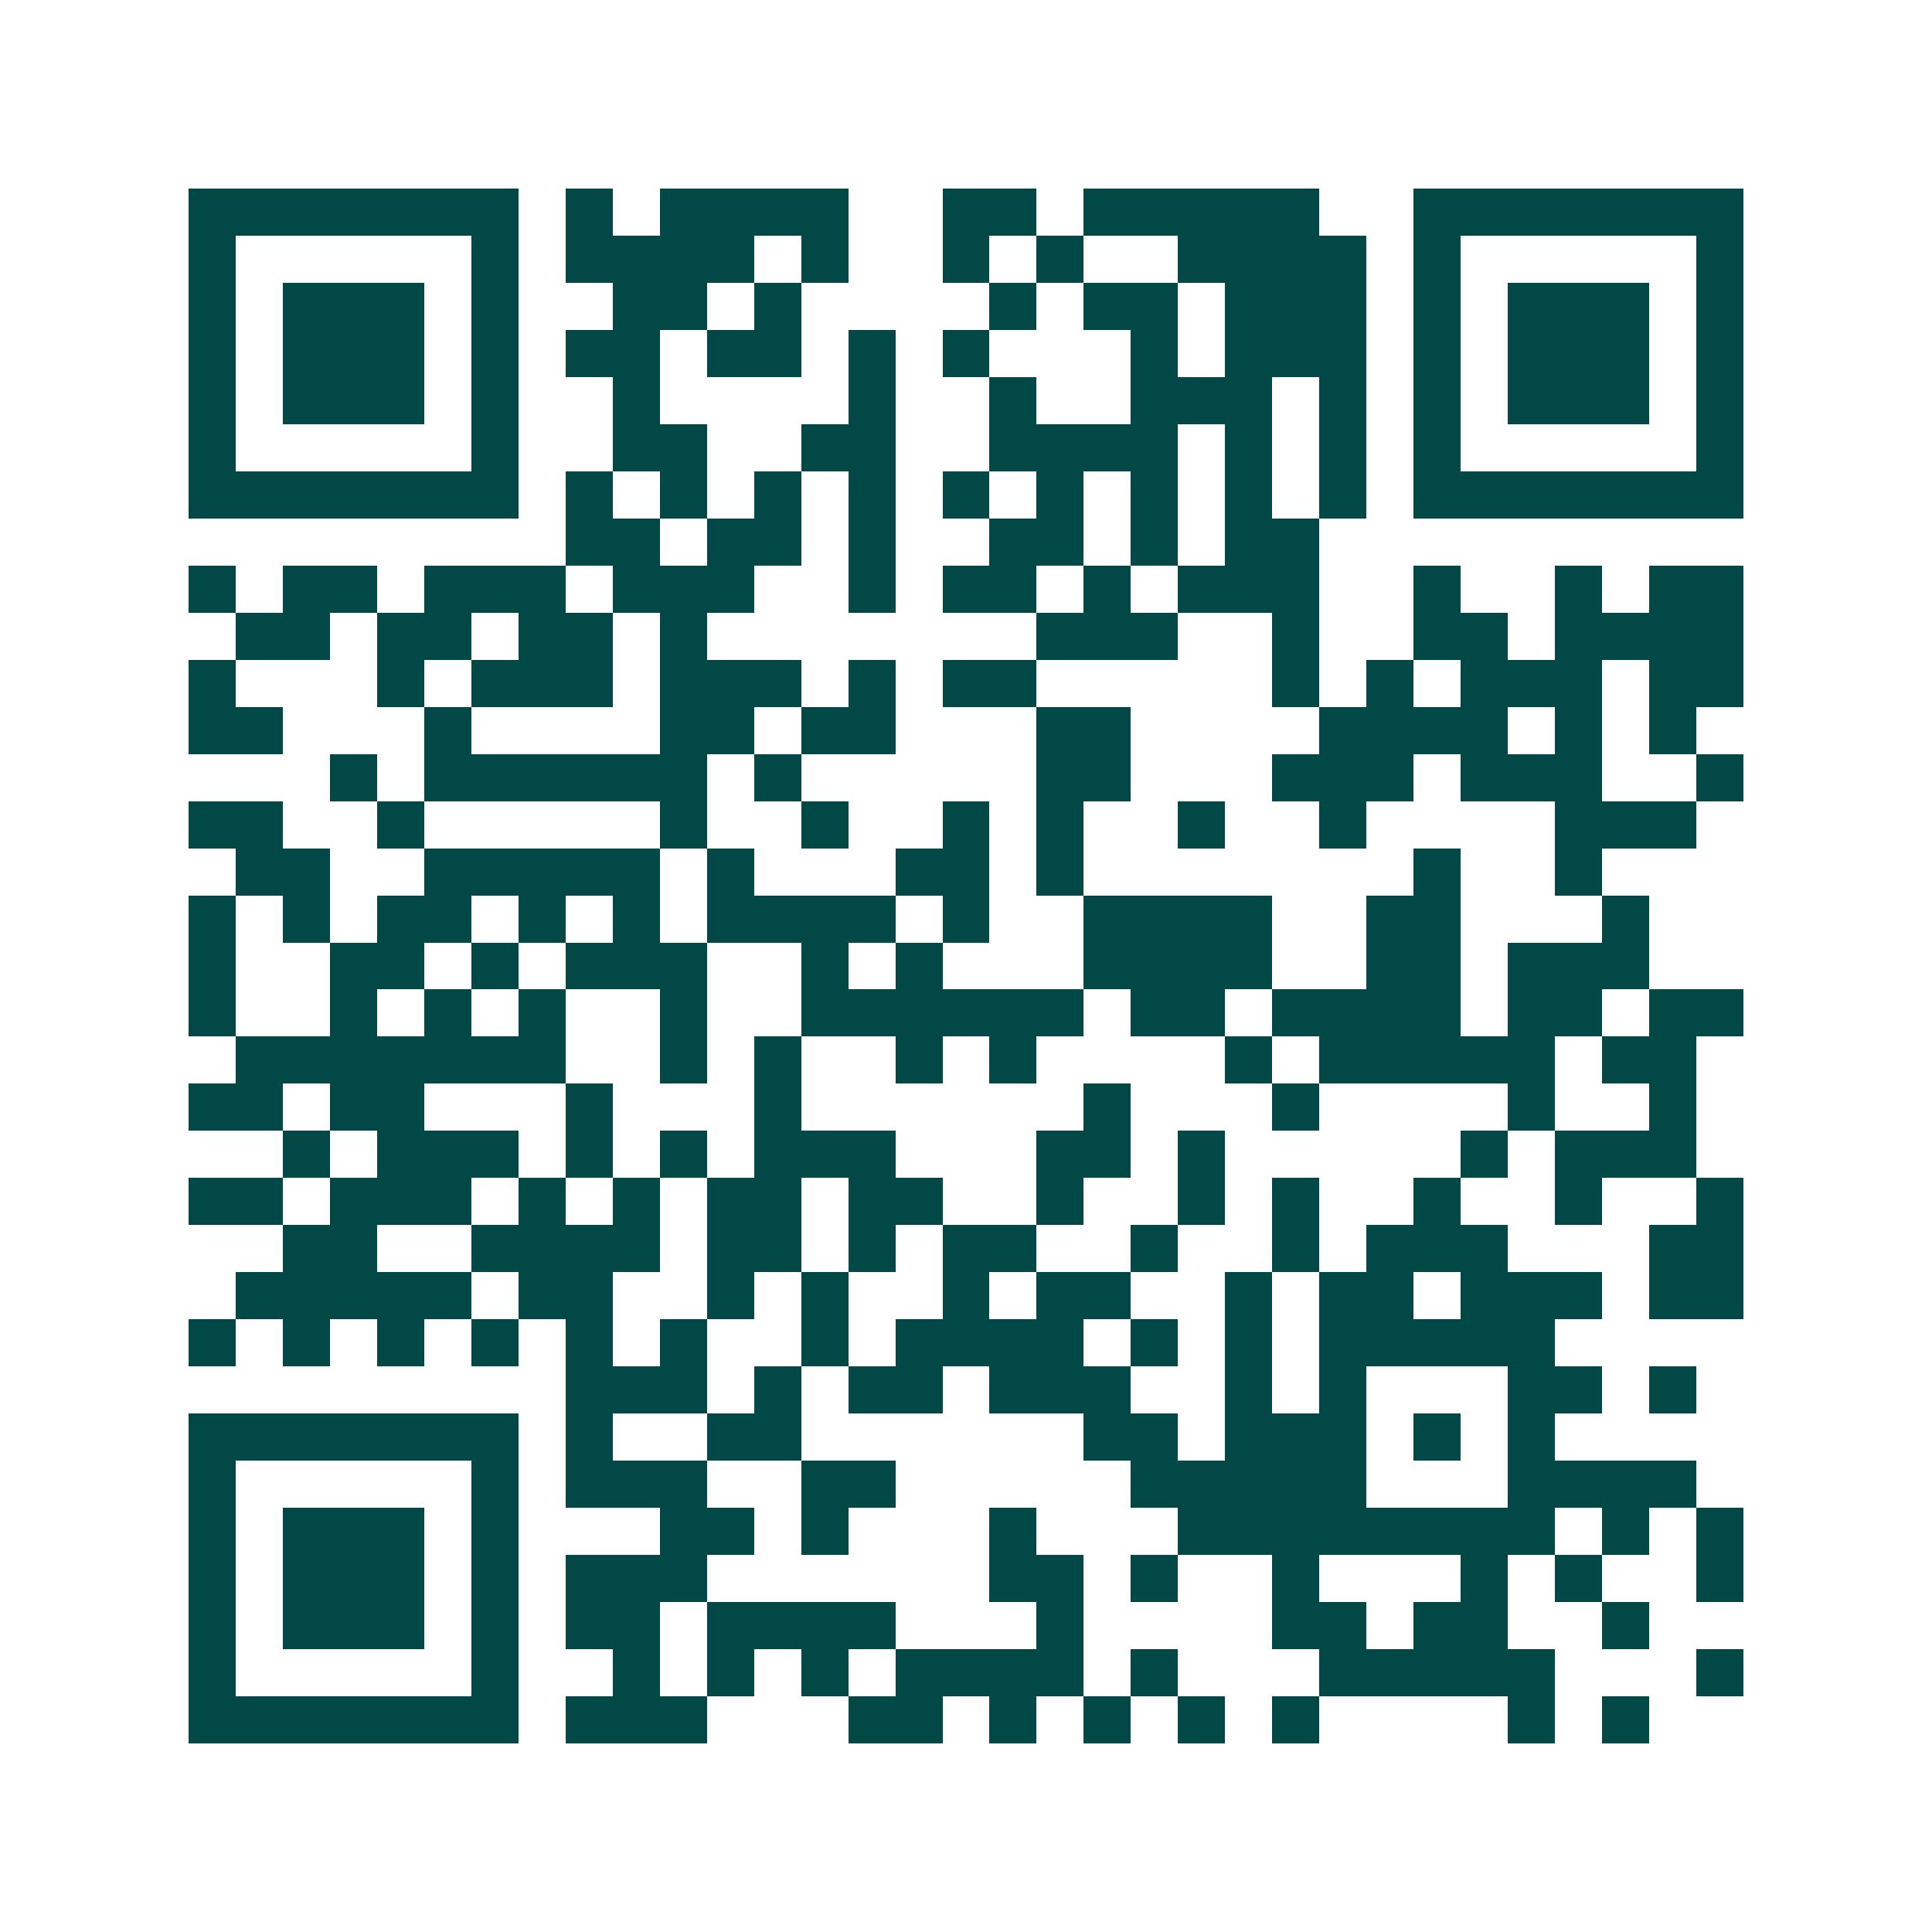 <svg xmlns="http://www.w3.org/2000/svg" width="200" height="200" viewBox="0 0 41 41" shape-rendering="crispEdges"><path fill="#ffffff" d="M0 0h41v41H0z"/><path stroke="#014847" d="M4 4.5h7m1 0h1m1 0h4m2 0h2m1 0h5m2 0h7M4 5.5h1m5 0h1m1 0h4m1 0h1m2 0h1m1 0h1m2 0h4m1 0h1m5 0h1M4 6.5h1m1 0h3m1 0h1m2 0h2m1 0h1m4 0h1m1 0h2m1 0h3m1 0h1m1 0h3m1 0h1M4 7.5h1m1 0h3m1 0h1m1 0h2m1 0h2m1 0h1m1 0h1m3 0h1m1 0h3m1 0h1m1 0h3m1 0h1M4 8.5h1m1 0h3m1 0h1m2 0h1m4 0h1m2 0h1m2 0h3m1 0h1m1 0h1m1 0h3m1 0h1M4 9.5h1m5 0h1m2 0h2m2 0h2m2 0h4m1 0h1m1 0h1m1 0h1m5 0h1M4 10.5h7m1 0h1m1 0h1m1 0h1m1 0h1m1 0h1m1 0h1m1 0h1m1 0h1m1 0h1m1 0h7M12 11.5h2m1 0h2m1 0h1m2 0h2m1 0h1m1 0h2M4 12.5h1m1 0h2m1 0h3m1 0h3m2 0h1m1 0h2m1 0h1m1 0h3m2 0h1m2 0h1m1 0h2M5 13.5h2m1 0h2m1 0h2m1 0h1m7 0h3m2 0h1m2 0h2m1 0h4M4 14.5h1m3 0h1m1 0h3m1 0h3m1 0h1m1 0h2m5 0h1m1 0h1m1 0h3m1 0h2M4 15.5h2m3 0h1m4 0h2m1 0h2m3 0h2m4 0h4m1 0h1m1 0h1M7 16.5h1m1 0h6m1 0h1m5 0h2m3 0h3m1 0h3m2 0h1M4 17.5h2m2 0h1m5 0h1m2 0h1m2 0h1m1 0h1m2 0h1m2 0h1m4 0h3M5 18.5h2m2 0h5m1 0h1m3 0h2m1 0h1m7 0h1m2 0h1M4 19.5h1m1 0h1m1 0h2m1 0h1m1 0h1m1 0h4m1 0h1m2 0h4m2 0h2m3 0h1M4 20.5h1m2 0h2m1 0h1m1 0h3m2 0h1m1 0h1m3 0h4m2 0h2m1 0h3M4 21.5h1m2 0h1m1 0h1m1 0h1m2 0h1m2 0h6m1 0h2m1 0h4m1 0h2m1 0h2M5 22.5h7m2 0h1m1 0h1m2 0h1m1 0h1m4 0h1m1 0h5m1 0h2M4 23.5h2m1 0h2m3 0h1m3 0h1m6 0h1m3 0h1m4 0h1m2 0h1M6 24.5h1m1 0h3m1 0h1m1 0h1m1 0h3m3 0h2m1 0h1m5 0h1m1 0h3M4 25.5h2m1 0h3m1 0h1m1 0h1m1 0h2m1 0h2m2 0h1m2 0h1m1 0h1m2 0h1m2 0h1m2 0h1M6 26.5h2m2 0h4m1 0h2m1 0h1m1 0h2m2 0h1m2 0h1m1 0h3m3 0h2M5 27.5h5m1 0h2m2 0h1m1 0h1m2 0h1m1 0h2m2 0h1m1 0h2m1 0h3m1 0h2M4 28.5h1m1 0h1m1 0h1m1 0h1m1 0h1m1 0h1m2 0h1m1 0h4m1 0h1m1 0h1m1 0h5M12 29.5h3m1 0h1m1 0h2m1 0h3m2 0h1m1 0h1m3 0h2m1 0h1M4 30.5h7m1 0h1m2 0h2m6 0h2m1 0h3m1 0h1m1 0h1M4 31.5h1m5 0h1m1 0h3m2 0h2m5 0h5m3 0h4M4 32.5h1m1 0h3m1 0h1m3 0h2m1 0h1m3 0h1m3 0h8m1 0h1m1 0h1M4 33.5h1m1 0h3m1 0h1m1 0h3m6 0h2m1 0h1m2 0h1m3 0h1m1 0h1m2 0h1M4 34.5h1m1 0h3m1 0h1m1 0h2m1 0h4m3 0h1m4 0h2m1 0h2m2 0h1M4 35.5h1m5 0h1m2 0h1m1 0h1m1 0h1m1 0h4m1 0h1m3 0h5m3 0h1M4 36.5h7m1 0h3m3 0h2m1 0h1m1 0h1m1 0h1m1 0h1m4 0h1m1 0h1"/></svg>
